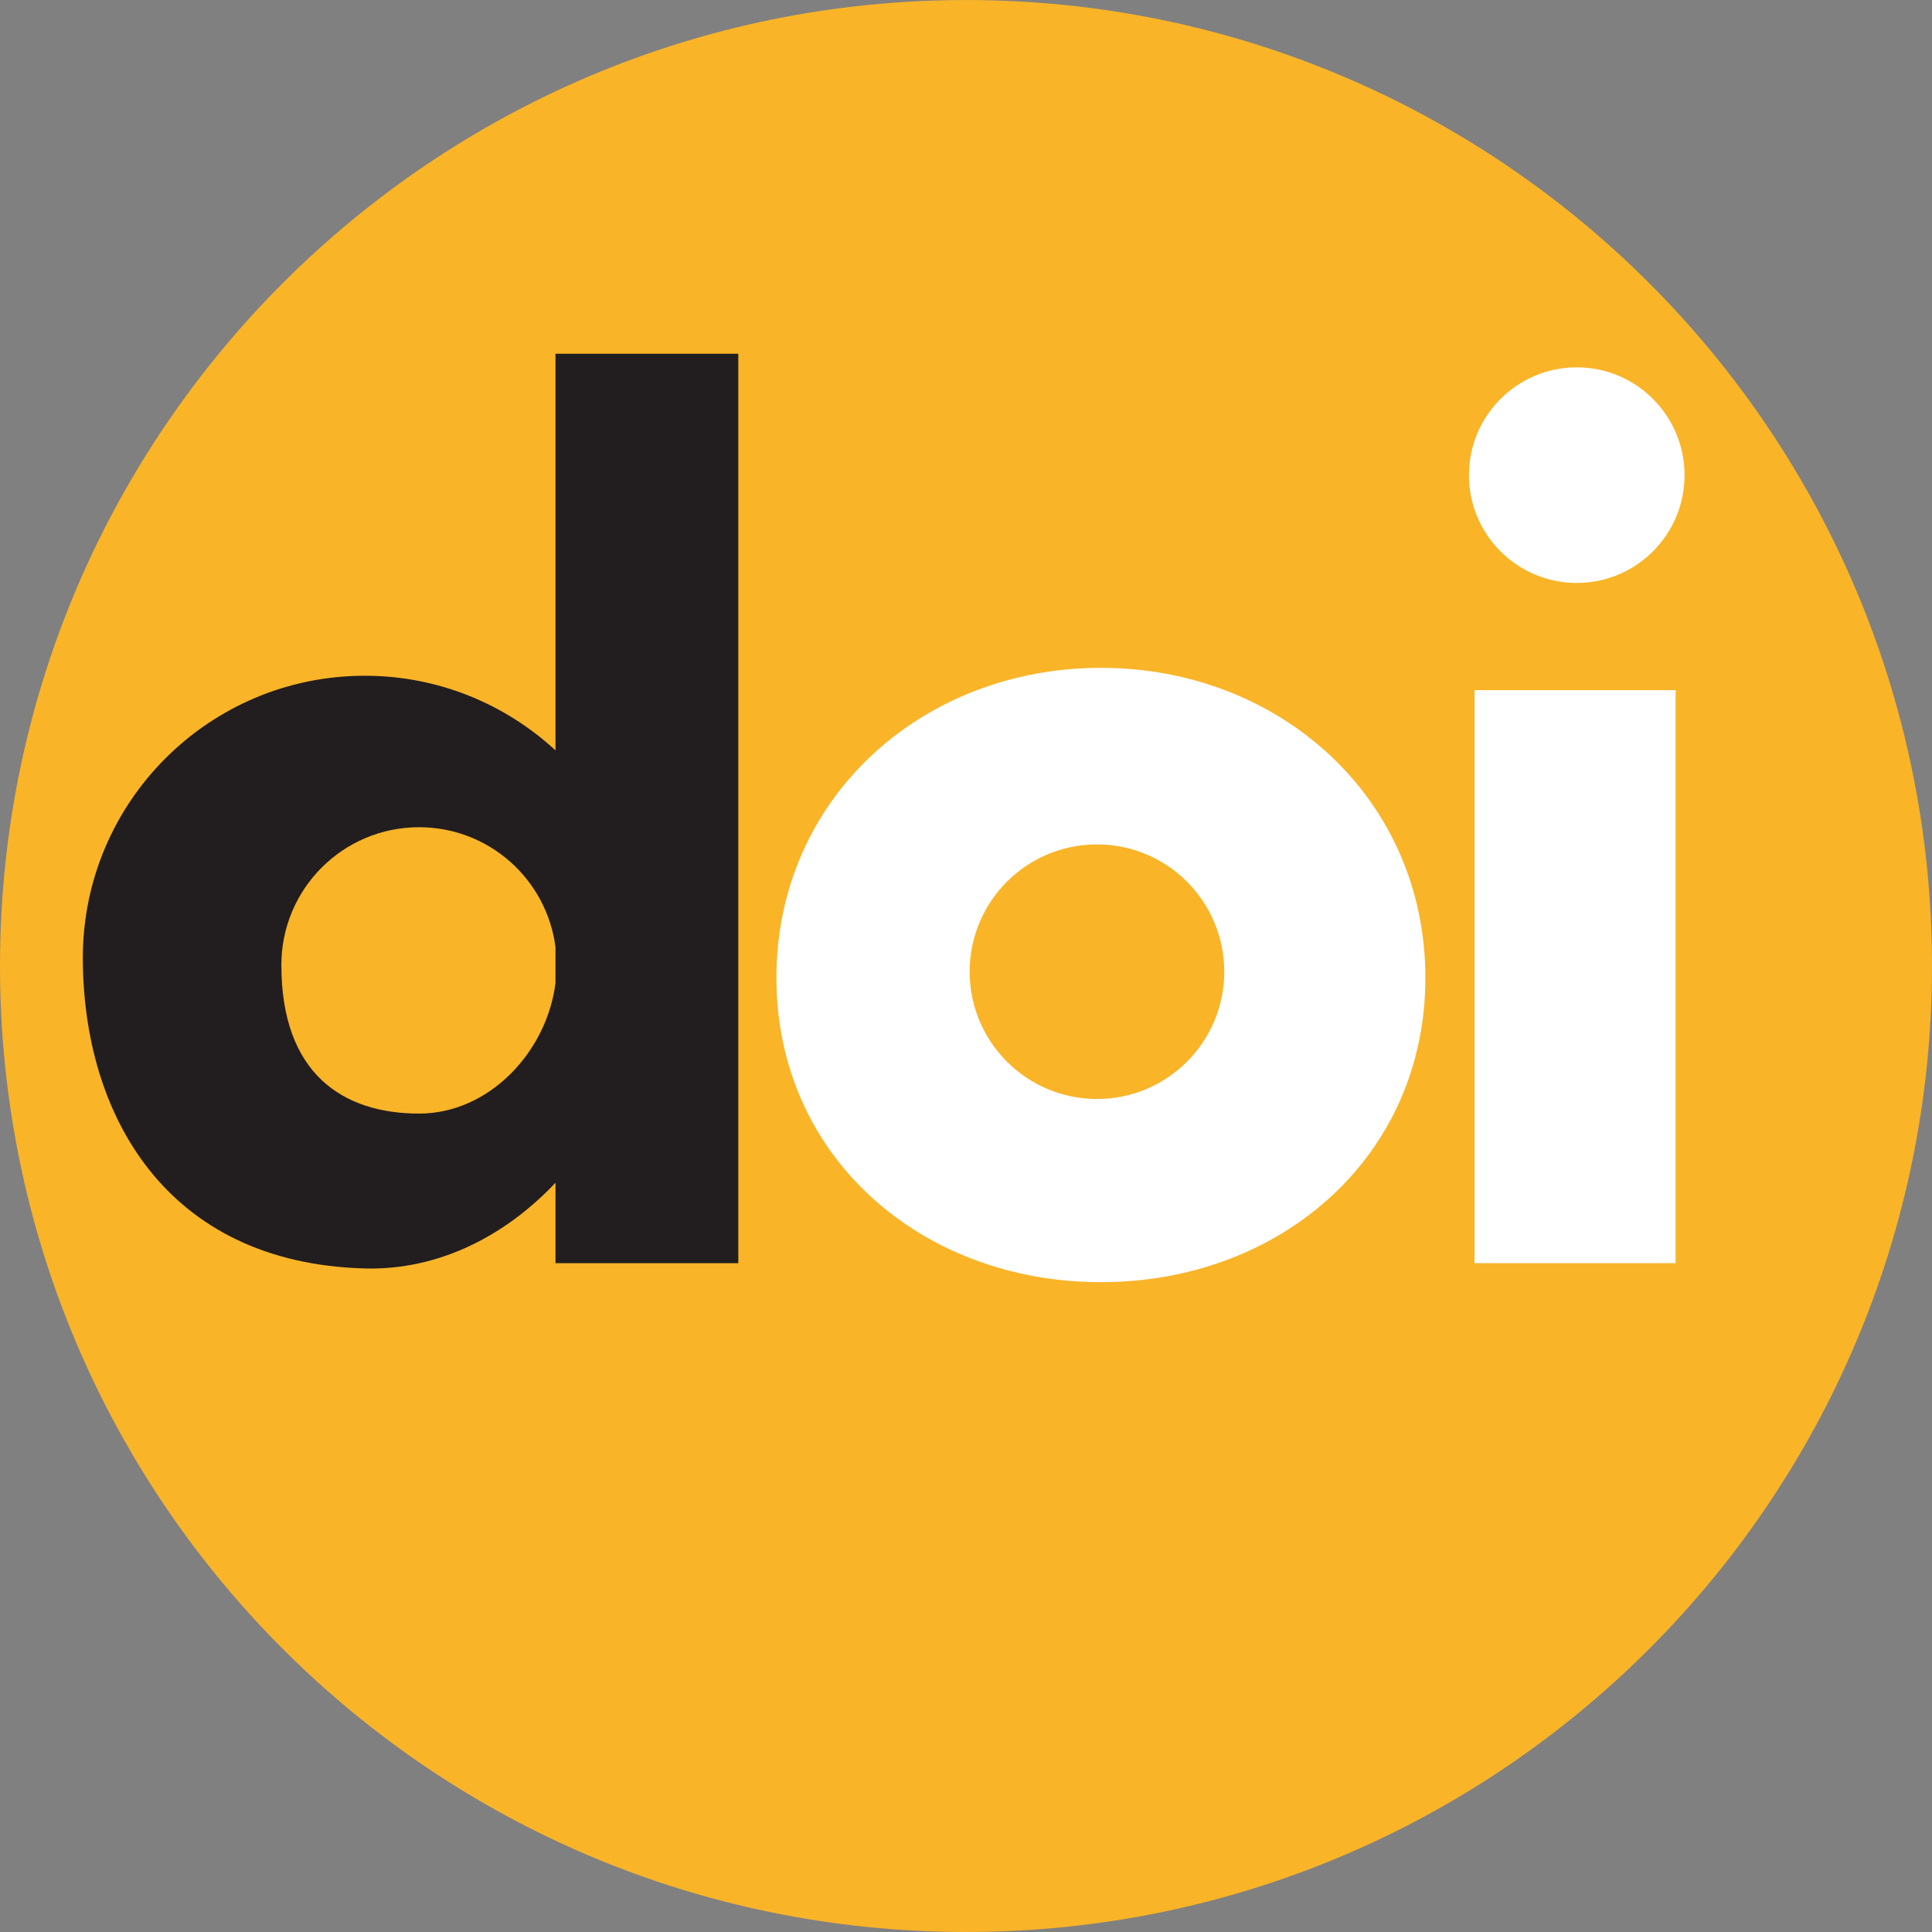 <?xml version="1.0" encoding="UTF-8"?>
<svg xmlns="http://www.w3.org/2000/svg" xmlns:xlink="http://www.w3.org/1999/xlink" width="276.67pt" height="276.67pt" viewBox="0 0 276.67 276.67" version="1.1">
<rect x="0" y="0" width="276.67" height="276.67" fill="#808080" stroke="none"/>
<g id="surface1">
<path style=" stroke:none;fill-rule:nonzero;fill:rgb(97.6%,70.599%,15.7%);fill-opacity:1;" d="M 276.668 138.336 C 276.668 214.734 214.734 276.668 138.336 276.668 C 61.934 276.668 0 214.734 0 138.336 C 0 61.938 61.934 0.004 138.336 0.004 C 214.734 0.004 276.668 61.938 276.668 138.336 "/>
<path style=" stroke:none;fill-rule:nonzero;fill:rgb(13.3%,11.8%,12.199%);fill-opacity:1;" d="M 60.016 159.469 C 49.121 159.469 40.293 153.781 40.293 138.184 C 40.293 127.293 49.121 118.461 60.016 118.461 C 70.035 118.461 78.293 125.941 79.551 135.621 L 79.551 140.777 C 78.293 150.668 70.035 159.469 60.016 159.469 M 79.551 50.656 L 79.551 107.453 C 72.359 100.84 62.793 96.77 52.25 96.77 C 29.945 96.77 11.863 114.852 11.863 137.156 C 11.863 159.461 23.664 180.887 52.25 181.648 C 62.777 181.93 72.363 177 79.551 169.371 L 79.551 180.887 L 105.727 180.887 L 105.727 50.656 "/>
<path style=" stroke:none;fill-rule:nonzero;fill:rgb(100%,100%,100%);fill-opacity:1;" d="M 157.09 157.379 C 147.023 157.379 138.859 149.219 138.859 139.148 C 138.859 129.082 147.023 120.922 157.09 120.922 C 167.156 120.922 175.32 129.082 175.32 139.148 C 175.32 149.219 167.156 157.379 157.09 157.379 M 157.656 95.637 C 131.992 95.637 111.188 114.359 111.188 140.023 C 111.188 165.688 131.992 183.613 157.656 183.613 C 183.32 183.613 204.121 165.688 204.121 140.023 C 204.121 114.359 183.32 95.637 157.656 95.637 "/>
<path style=" stroke:none;fill-rule:nonzero;fill:rgb(100%,100%,100%);fill-opacity:1;" d="M 211.16 180.887 L 239.953 180.887 L 239.953 98.836 L 211.16 98.836 Z M 211.16 180.887 "/>
<path style=" stroke:none;fill-rule:nonzero;fill:rgb(100%,100%,100%);fill-opacity:1;" d="M 225.797 83.48 C 234.32 83.48 241.234 76.566 241.234 68.043 C 241.234 59.52 234.32 52.605 225.797 52.605 C 217.273 52.605 210.359 59.52 210.359 68.043 C 210.359 76.566 217.273 83.48 225.797 83.48 "/>
</g>
</svg>
